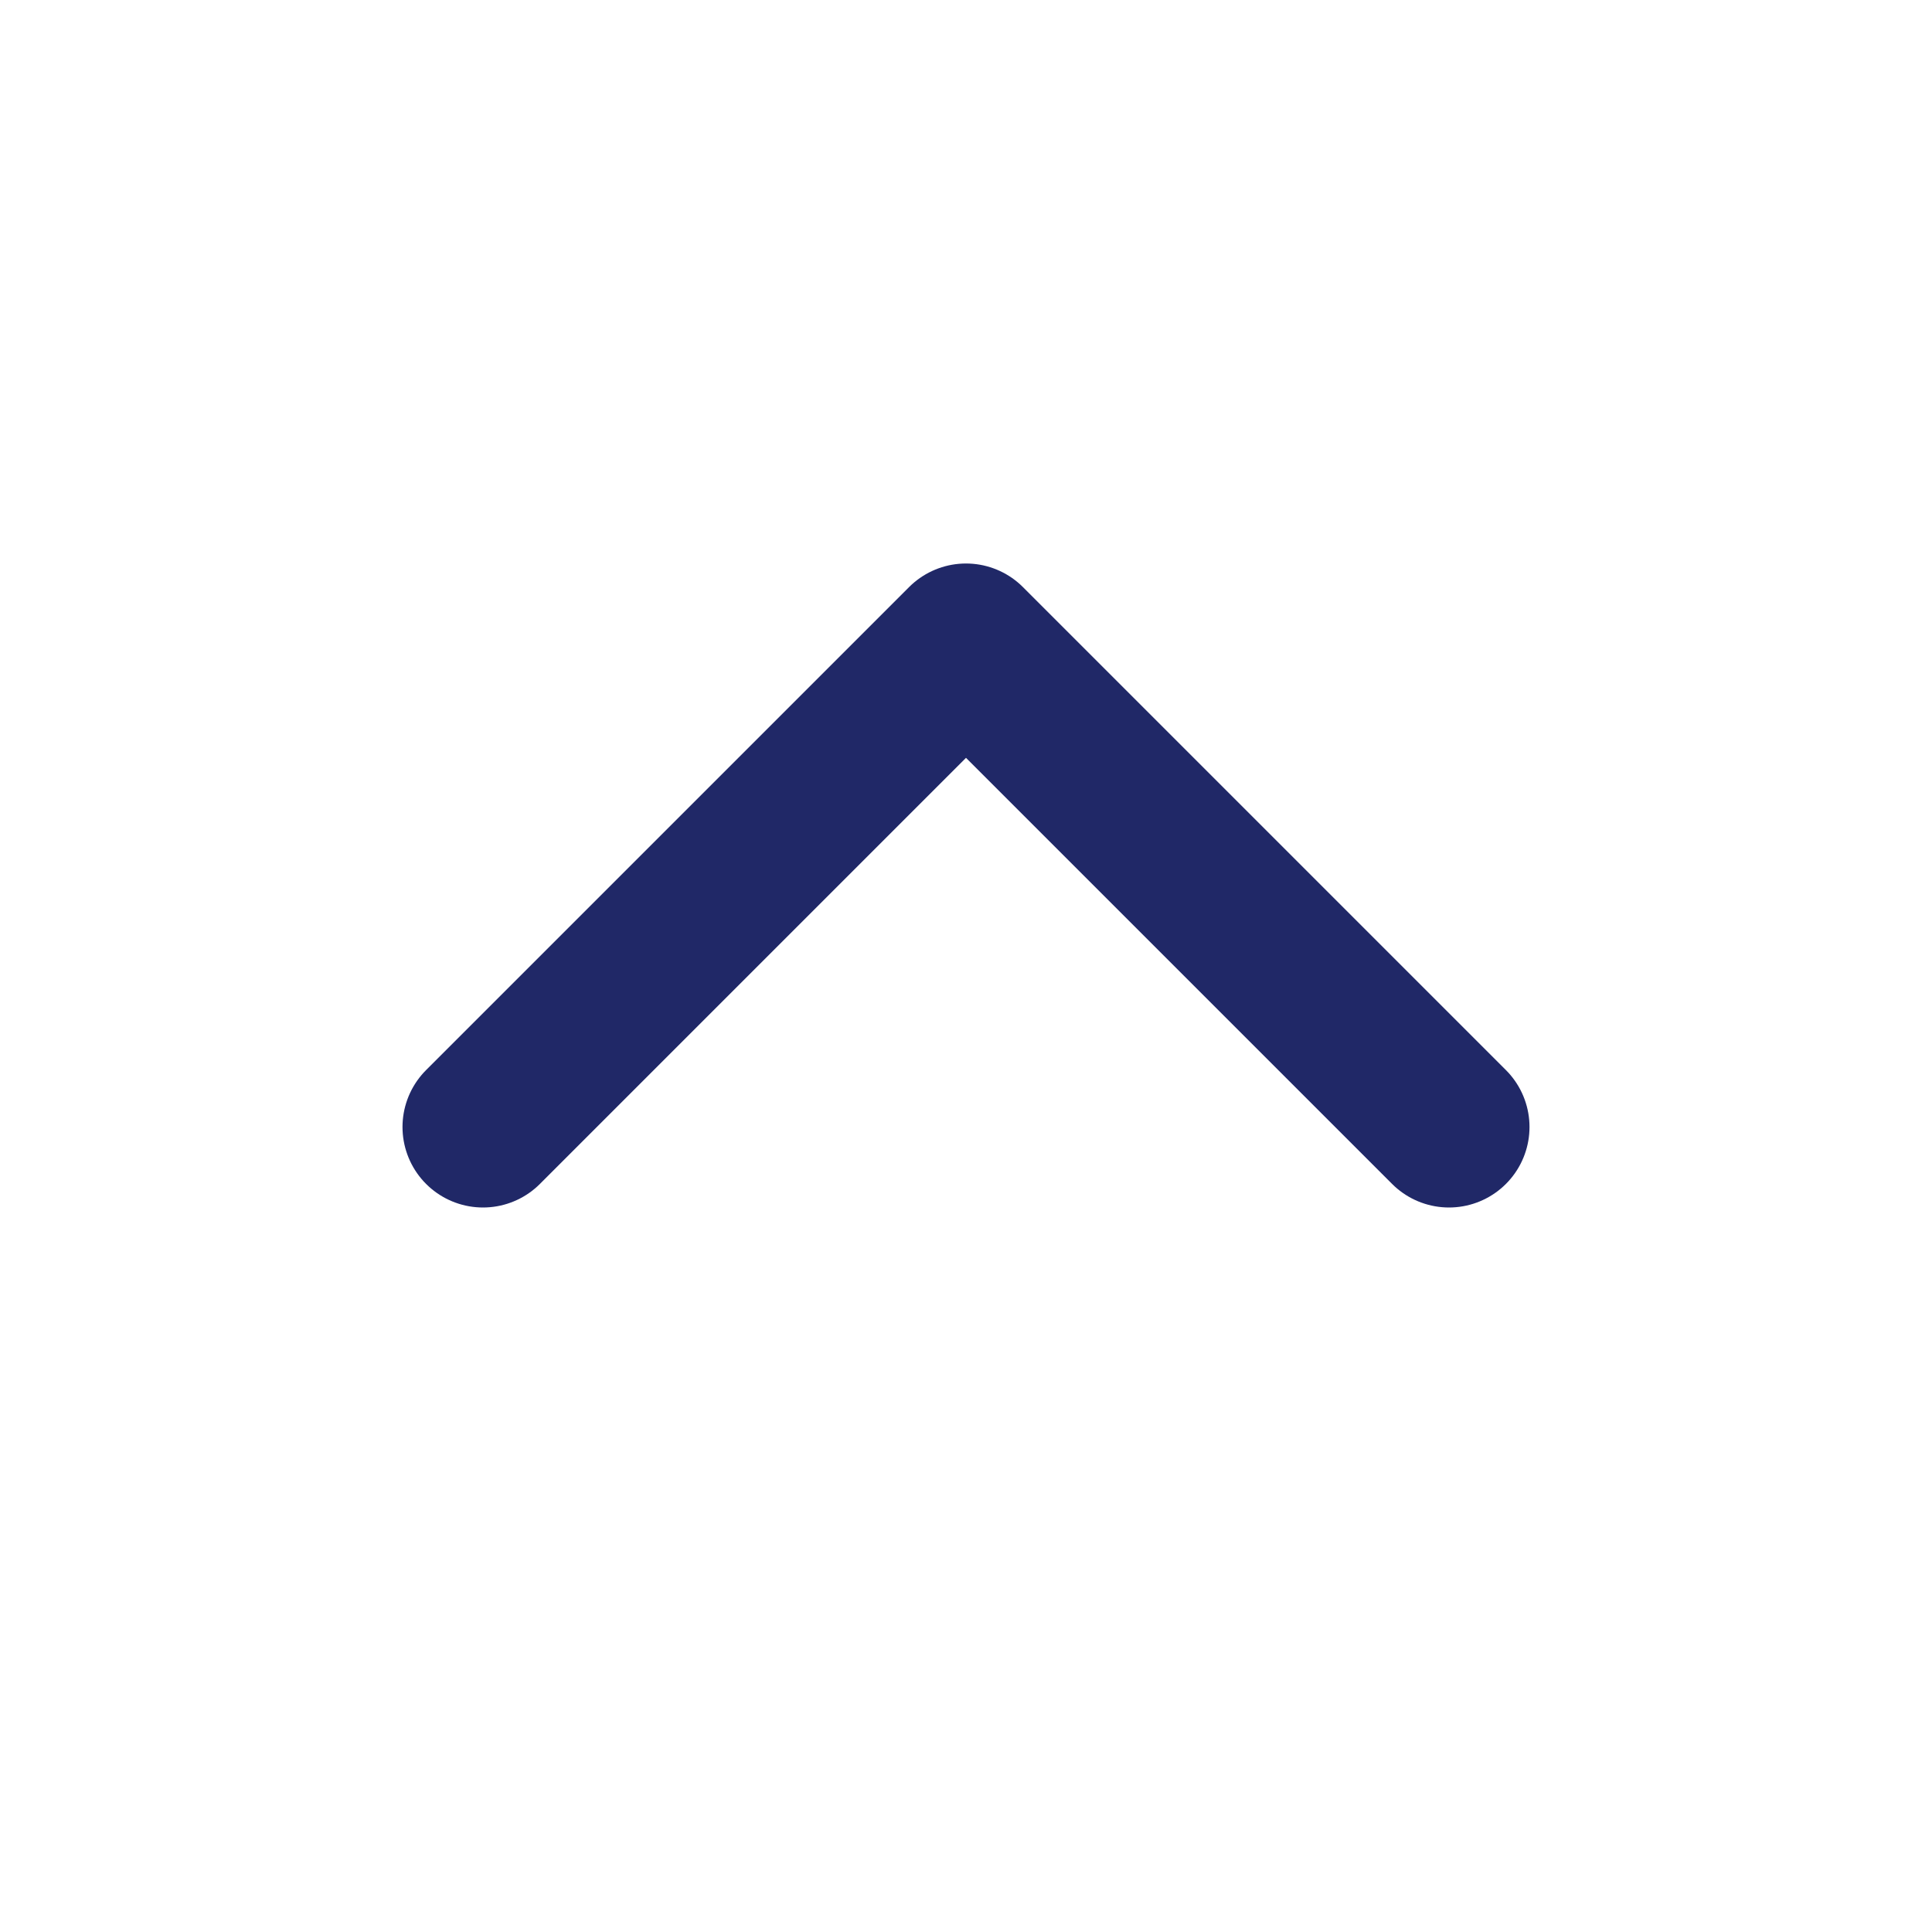 <svg width="24" height="24" viewBox="0 0 24 24" fill="none" xmlns="http://www.w3.org/2000/svg">
<path d="M6 14L12 8L18 14" stroke="#202867" stroke-width="2" stroke-linecap="round" stroke-linejoin="round"/>
</svg>
